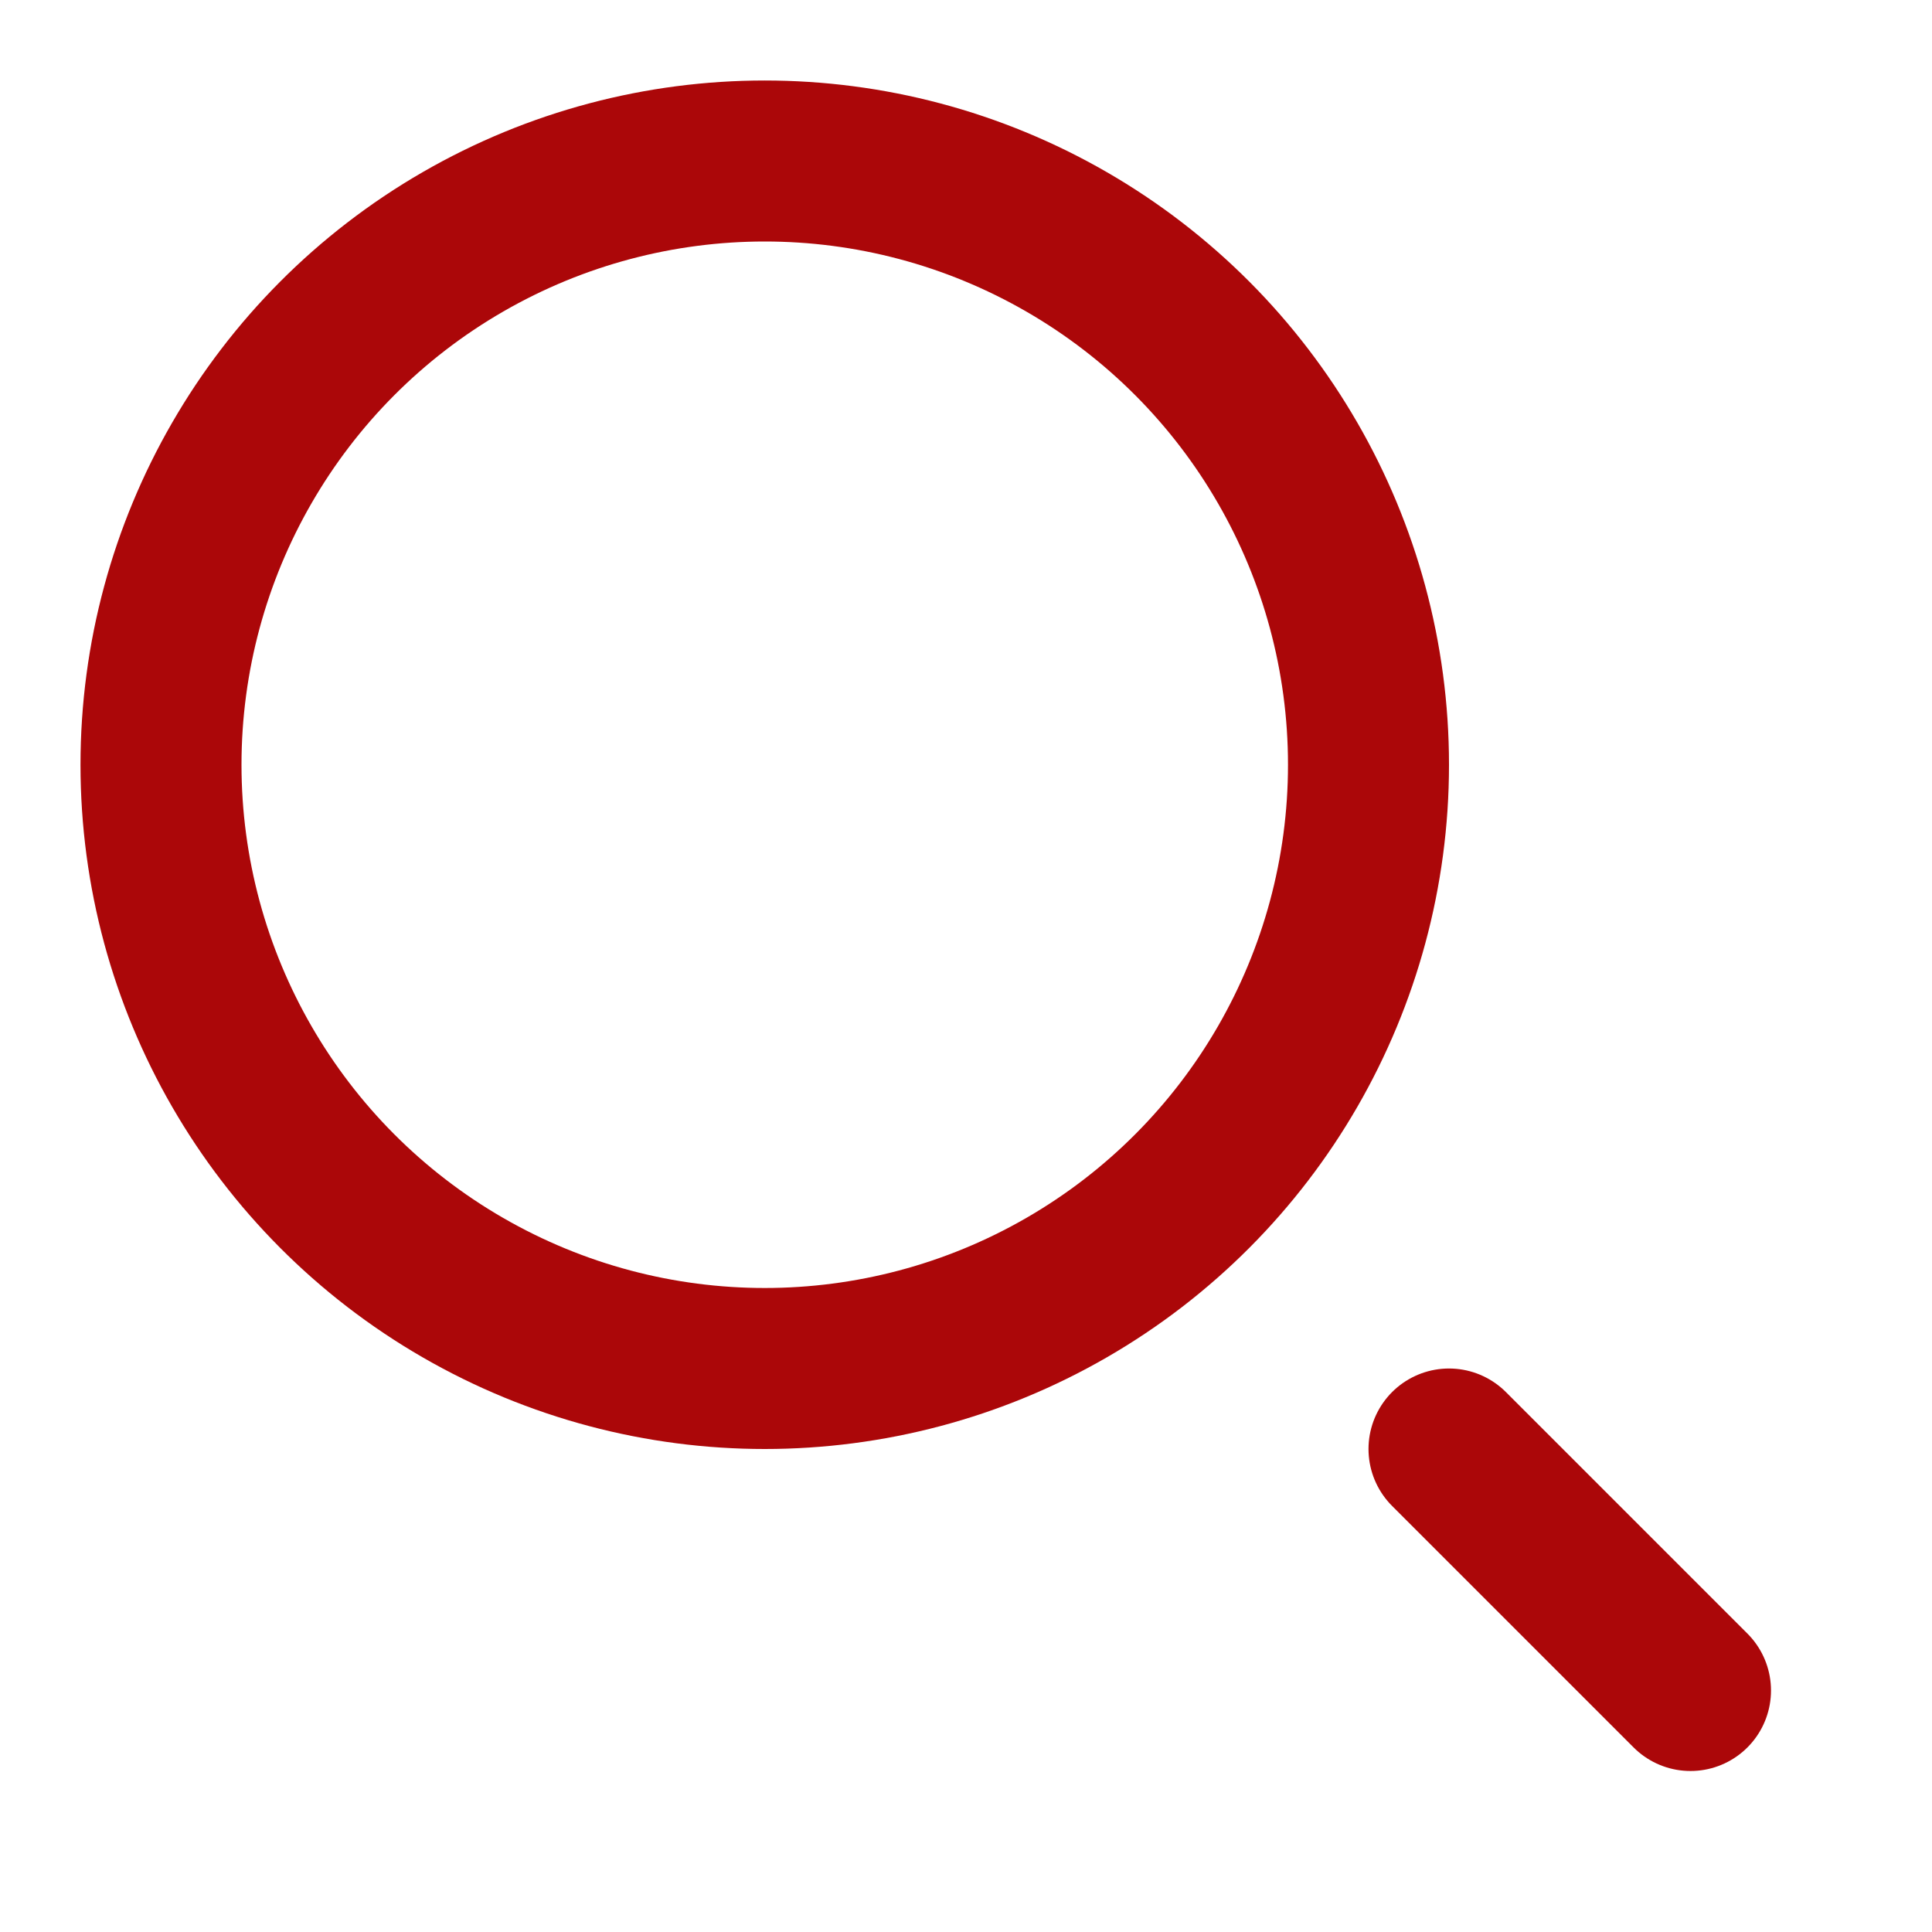 <?xml version="1.0" encoding="UTF-8"?>
<svg width="24px" height="24px" viewBox="0 0 24 24" version="1.1" xmlns="http://www.w3.org/2000/svg" xmlns:xlink="http://www.w3.org/1999/xlink">
    <!-- Generator: Sketch 54.1 (76490) - https://sketchapp.com -->
    <title>icn / 24x24 / search / red</title>
    <desc>Created with Sketch.</desc>
    <g id="icn-/-24x24-/-search-/-red" stroke="none" stroke-width="1" fill="none" fill-rule="evenodd">
        <path d="M21,21 L18,18" id="Stroke-3" stroke="#AB0709" stroke-width="2" stroke-linecap="round" stroke-linejoin="round"></path>
        <circle id="Oval" stroke="#AB0709" stroke-width="2" cx="9.5" cy="9.5" r="7.5"></circle>
    </g>
</svg>